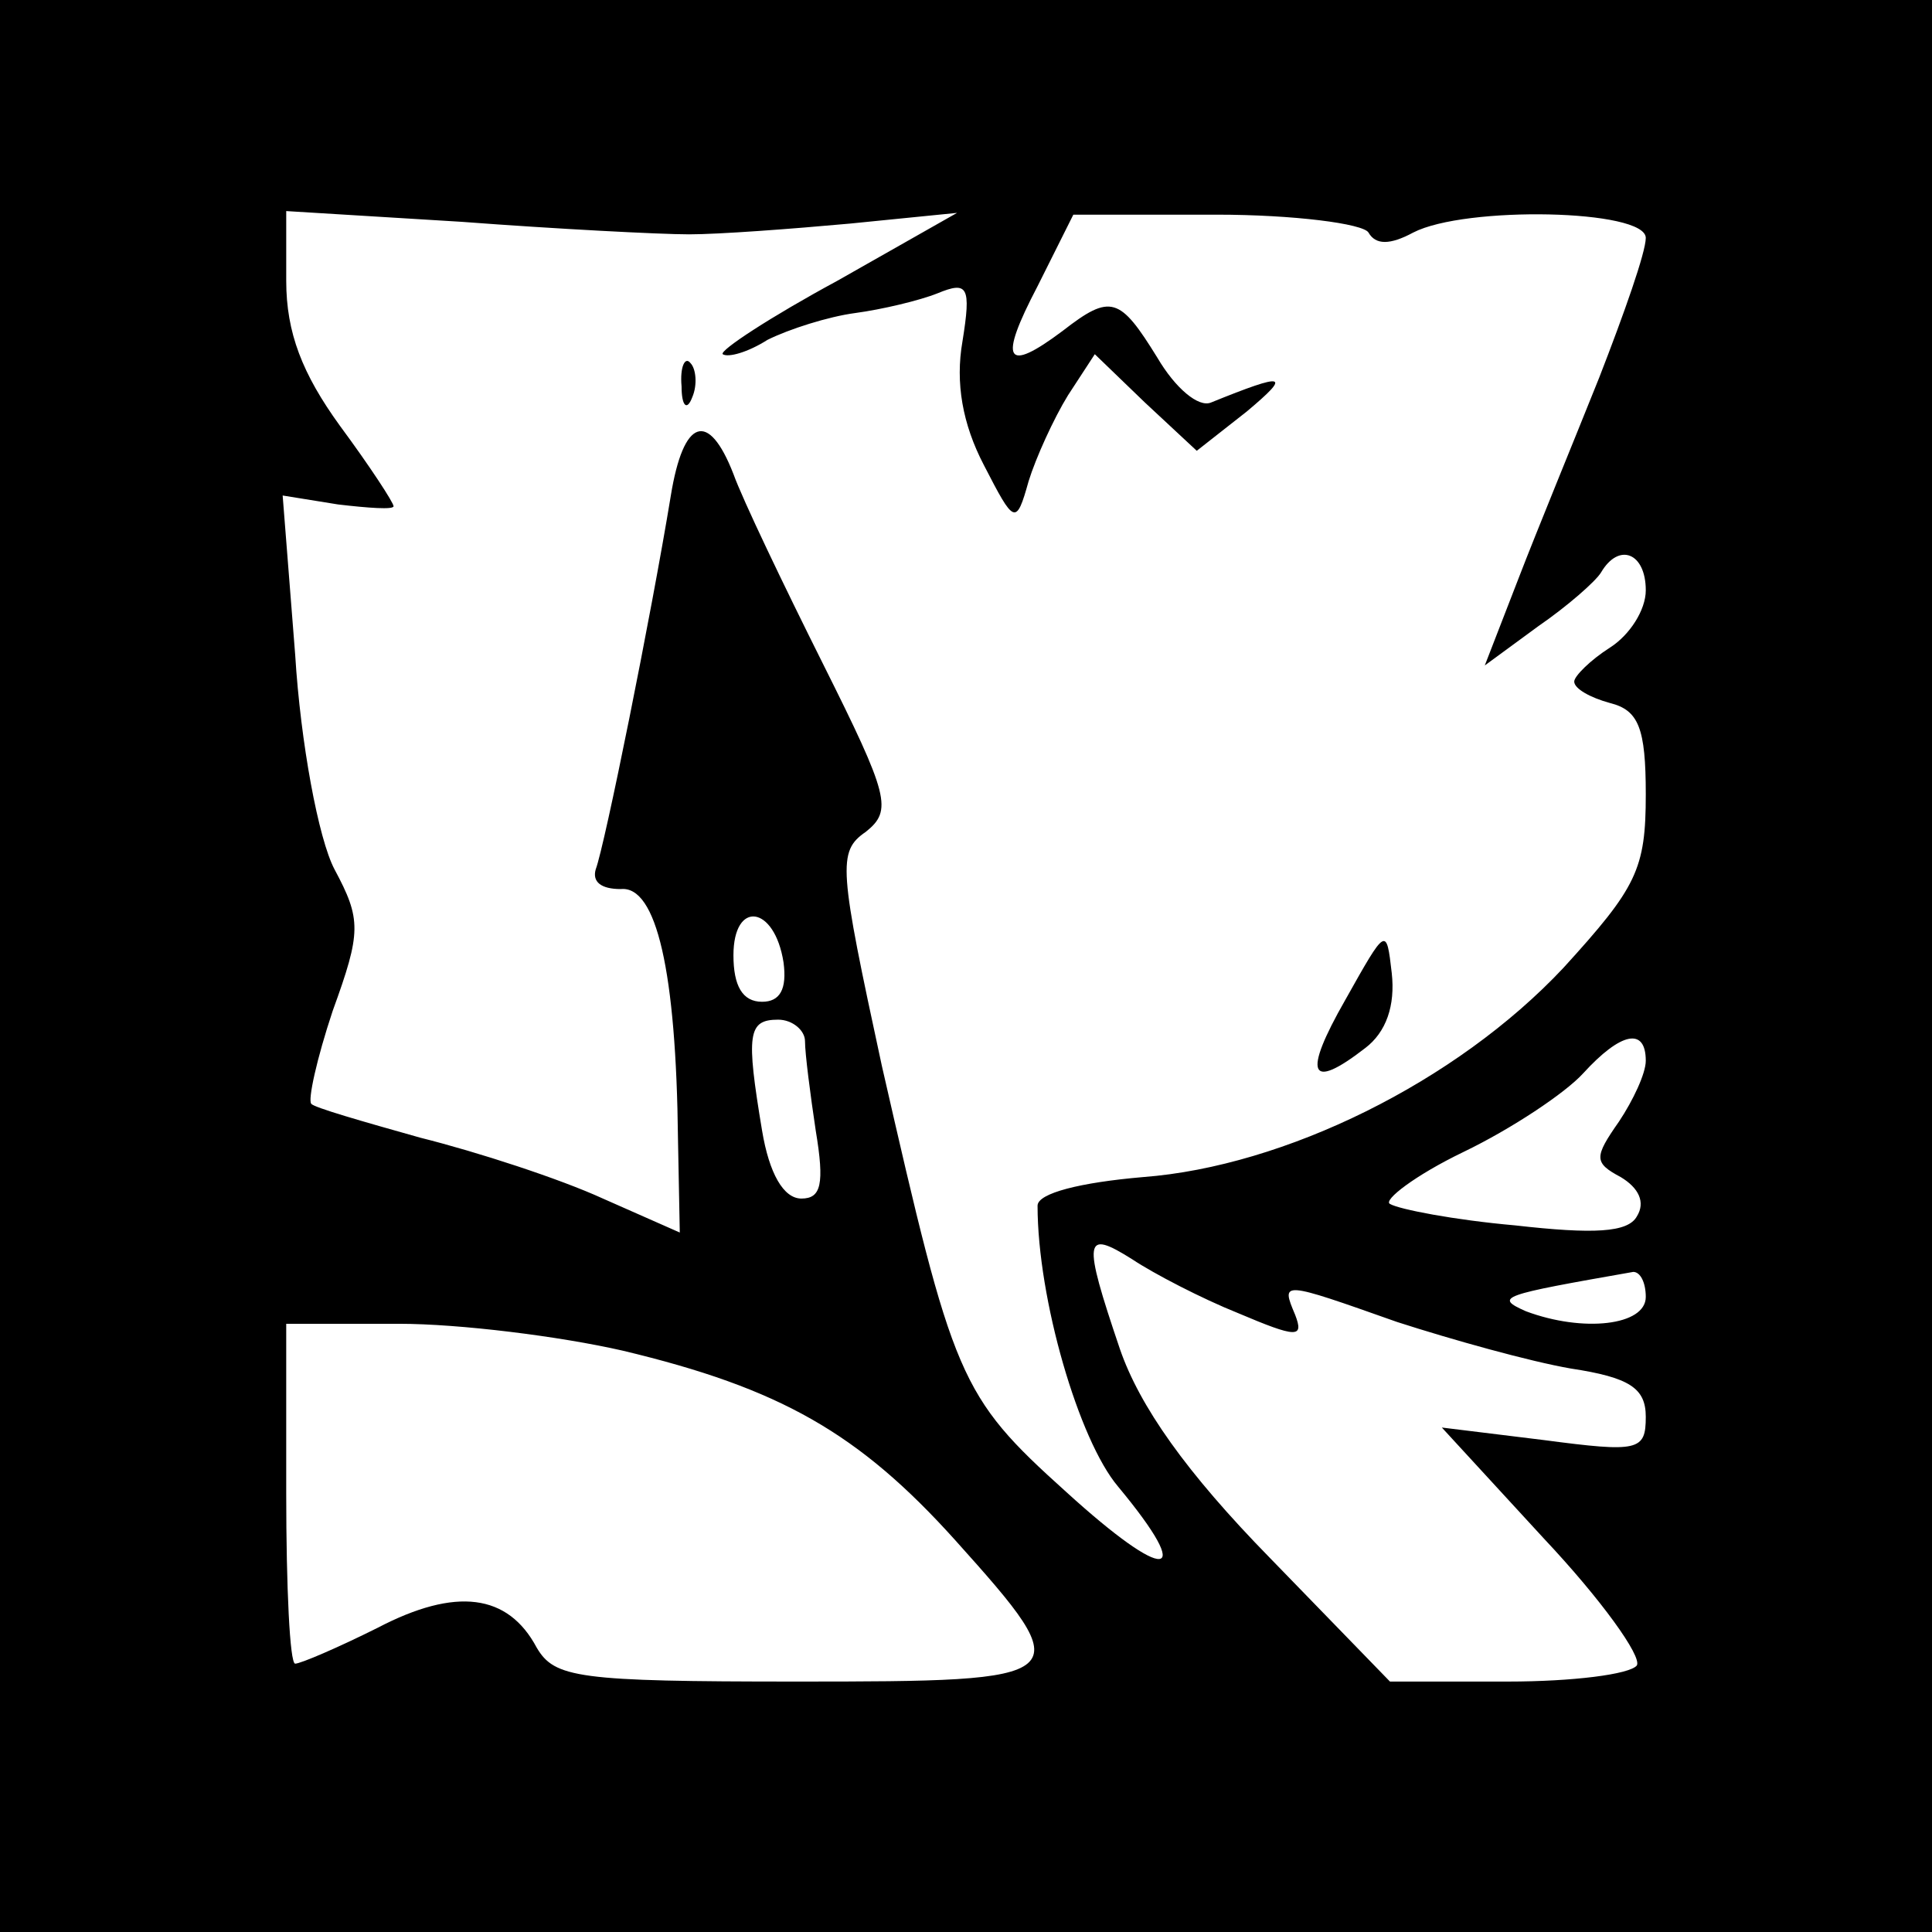 <?xml version="1.0" standalone="no"?>
<!DOCTYPE svg PUBLIC "-//W3C//DTD SVG 20010904//EN"
 "http://www.w3.org/TR/2001/REC-SVG-20010904/DTD/svg10.dtd">
<svg version="1.0" xmlns="http://www.w3.org/2000/svg"
 width="108pt" height="108pt" viewBox="0 0 108 108"
 preserveAspectRatio="xMidYMid meet">
<g transform="translate(0,108) scale(0.1,-0.1)"
fill="#000000" stroke="none">
<path d="M0 540 l0 -540 540 0 540 0 0 540 0 540 -540 0 -540 0 0 -540z m385
409 c17 0 57 3 90 6 l60 6 -67 -38 c-37 -20 -66 -39 -64 -41 3 -2 14 1 25 8
12 6 34 13 49 15 15 2 36 7 46 11 17 7 19 4 14 -27 -4 -23 0 -46 12 -69 17
-33 18 -34 25 -9 4 13 14 35 22 48 l15 23 28 -27 29 -27 28 22 c25 21 22 22
-20 5 -7 -3 -20 8 -30 25 -21 34 -26 36 -53 15 -32 -24 -36 -17 -14 25 l20 40
80 0 c43 0 82 -5 85 -10 4 -7 12 -7 25 0 29 15 130 13 130 -3 0 -8 -12 -42
-26 -78 -14 -35 -35 -86 -45 -112 l-19 -49 30 22 c16 11 32 25 35 30 10 17 25
11 25 -10 0 -11 -9 -25 -20 -32 -11 -7 -20 -16 -20 -19 0 -4 9 -9 20 -12 16
-4 20 -14 20 -51 0 -42 -5 -52 -46 -97 -60 -64 -156 -111 -235 -117 -35 -3
-59 -9 -59 -16 0 -52 23 -131 45 -157 44 -53 27 -54 -29 -3 -60 54 -63 63
-103 238 -24 111 -25 120 -9 131 15 12 13 20 -24 94 -22 44 -45 92 -50 106
-14 36 -28 31 -35 -12 -11 -67 -37 -196 -42 -209 -2 -7 3 -11 14 -11 20 2 31
-46 32 -140 l1 -52 -43 19 c-24 11 -70 26 -102 34 -32 9 -60 17 -61 19 -2 2 3
25 12 52 16 44 16 51 1 79 -9 17 -19 71 -22 120 l-7 89 31 -5 c17 -2 31 -3 31
-1 0 2 -13 22 -30 45 -21 29 -30 52 -30 81 l0 39 98 -6 c53 -4 111 -7 127 -7z
m53 -407 c2 -15 -2 -22 -12 -22 -11 0 -16 9 -16 26 0 31 23 28 28 -4z m12 -44
c0 -7 3 -30 6 -50 5 -30 3 -38 -8 -38 -10 0 -18 14 -22 38 -9 54 -8 62 9 62 8
0 15 -6 15 -12z m470 -11 c0 -7 -7 -22 -15 -34 -14 -20 -14 -23 1 -31 10 -6
14 -14 9 -22 -5 -9 -24 -10 -68 -5 -34 3 -65 9 -70 12 -4 2 14 16 41 29 27 13
57 33 67 44 21 23 35 26 35 7z m-228 -141 c33 -14 37 -14 32 -1 -8 19 -8 19
57 -4 31 -10 74 -22 97 -26 33 -5 42 -11 42 -27 0 -19 -4 -20 -57 -13 l-57 7
57 -62 c32 -34 55 -66 52 -71 -4 -5 -36 -9 -72 -9 l-66 0 -67 69 c-47 48 -73
85 -84 117 -21 62 -20 67 7 50 12 -8 39 -22 59 -30z m228 9 c0 -16 -35 -20
-67 -8 -18 8 -14 9 60 22 4 0 7 -6 7 -14z m-572 -30 c88 -21 132 -46 186 -106
70 -78 68 -79 -89 -79 -122 0 -135 2 -145 19 -16 30 -45 34 -89 11 -22 -11
-43 -20 -46 -20 -3 0 -5 43 -5 95 l0 95 63 0 c34 0 90 -7 125 -15z"/>
<path d="M381 864 c0 -11 3 -14 6 -6 3 7 2 16 -1 19 -3 4 -6 -2 -5 -13z"/>
<path d="M752 521 c-24 -42 -20 -51 11 -27 12 9 17 24 15 42 -3 26 -3 26 -26
-15z"/>
</g>
</svg>
